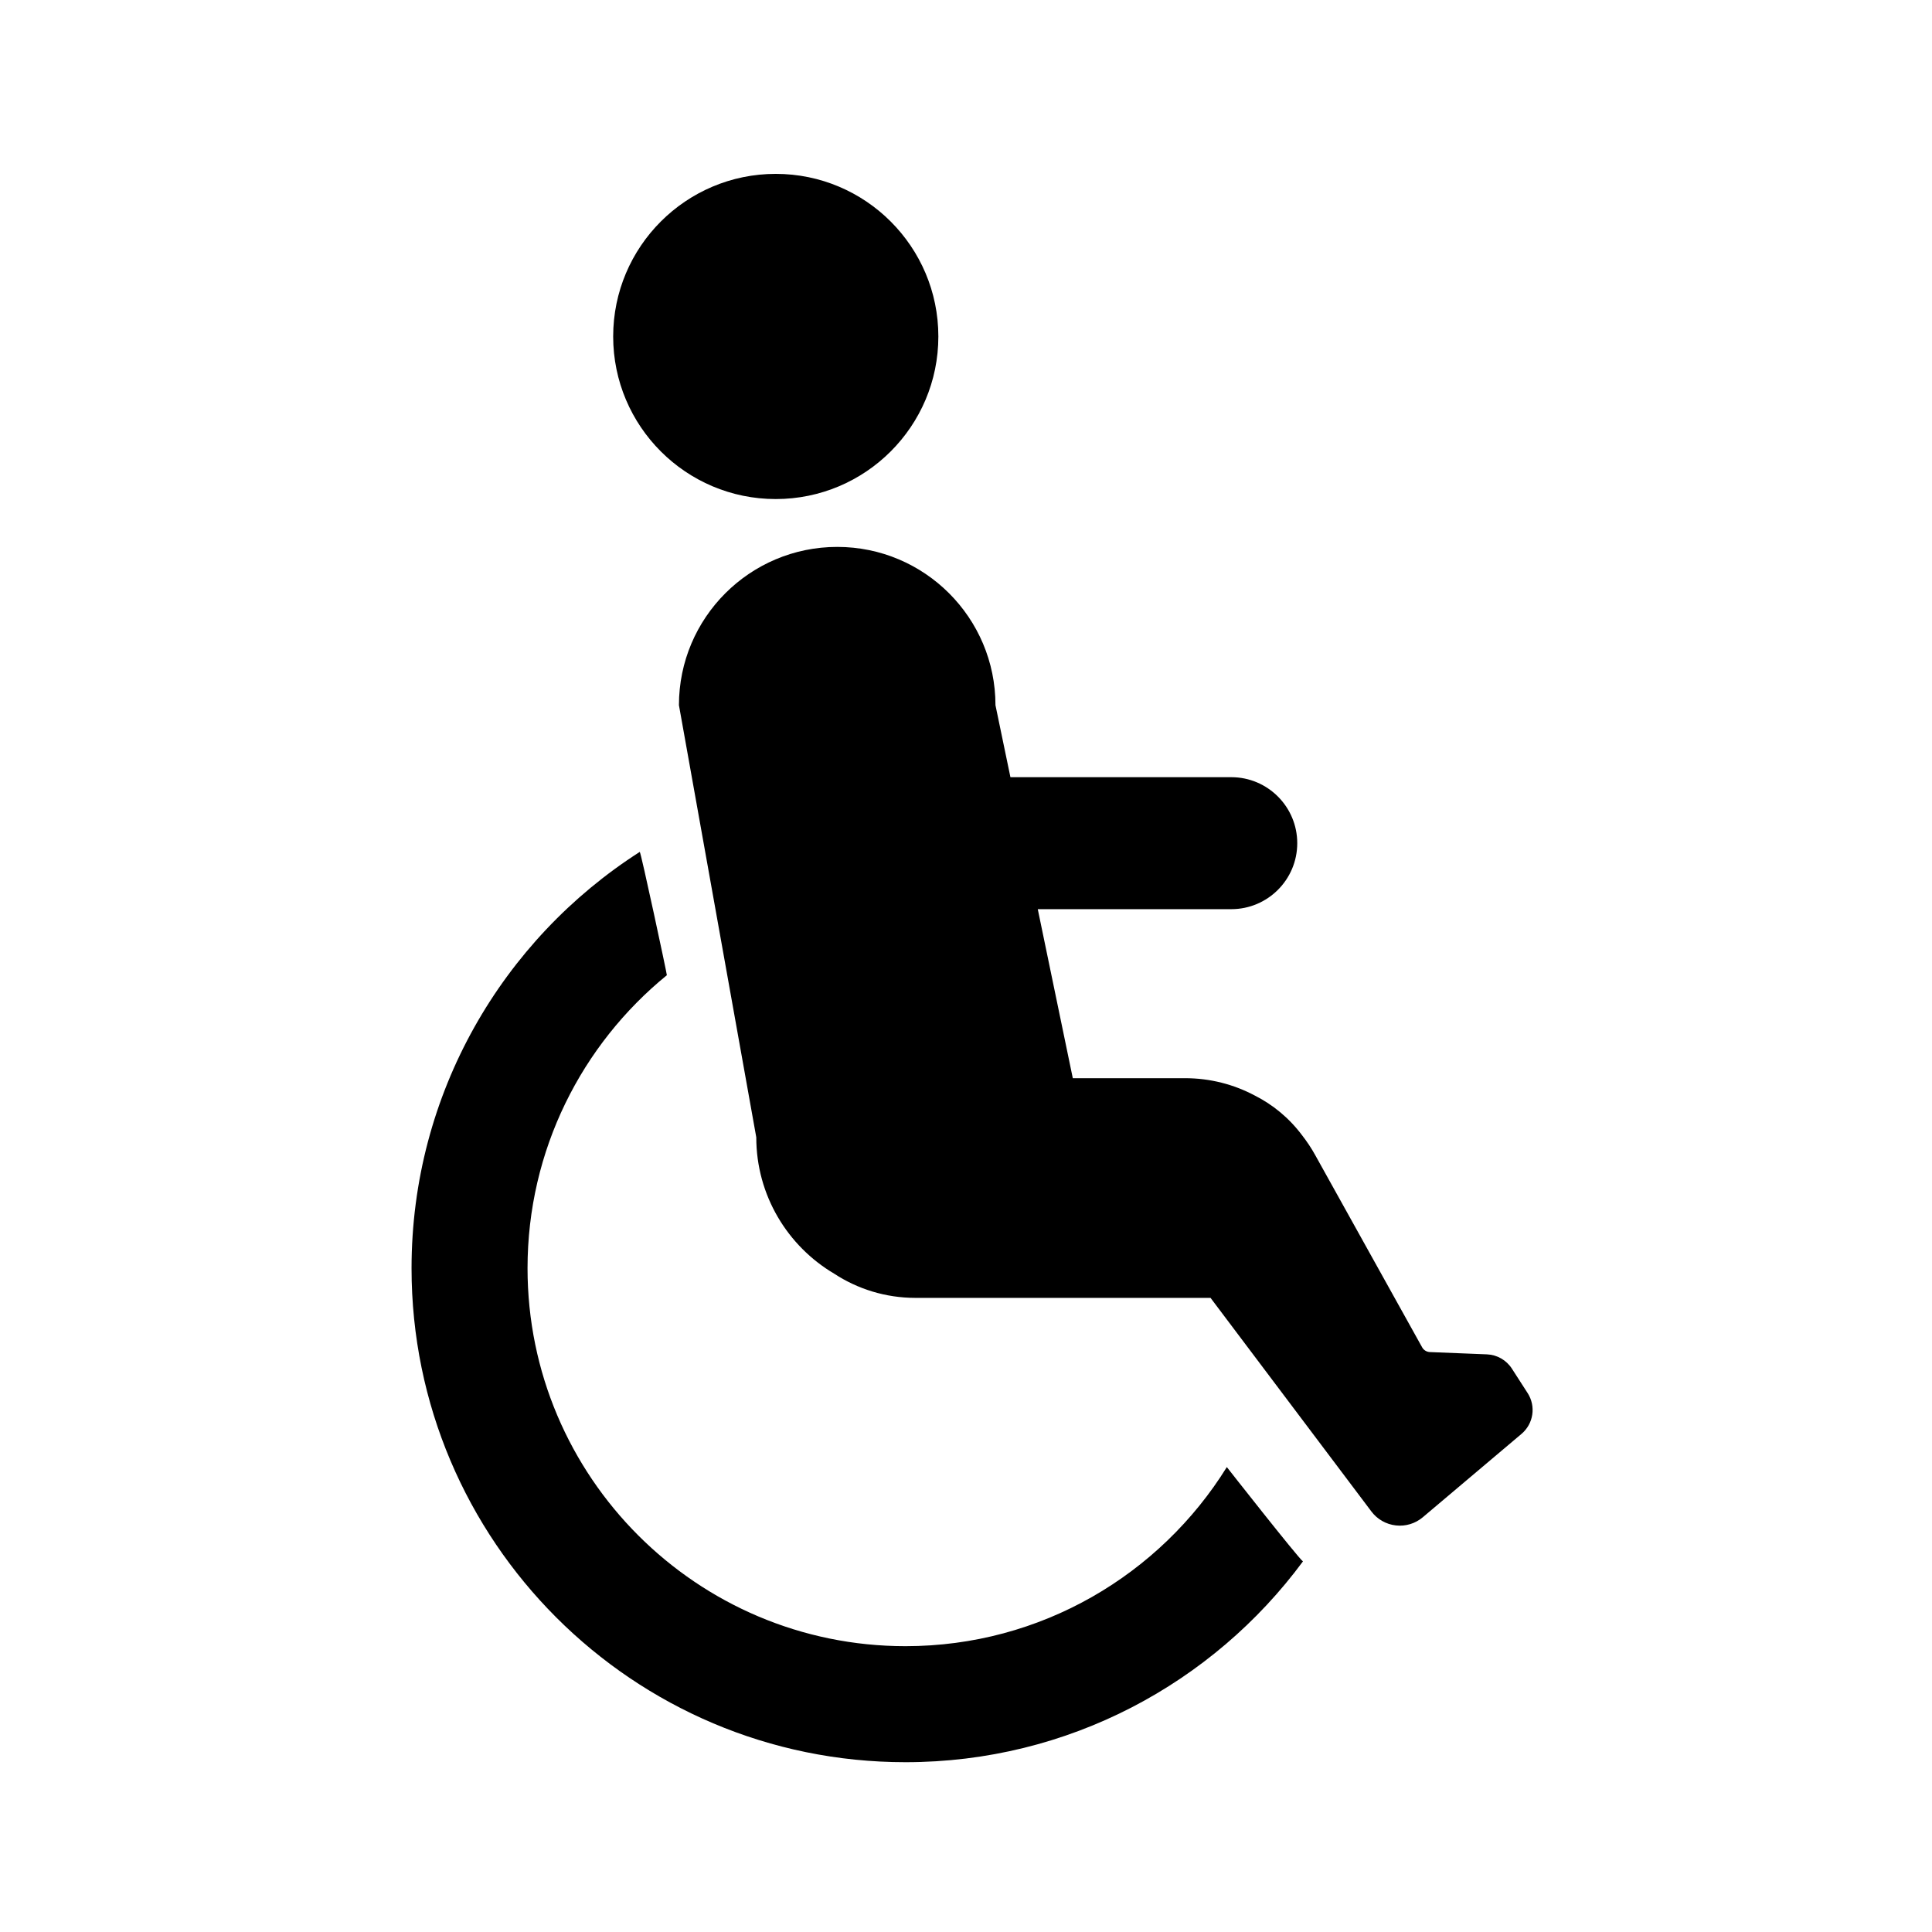 <?xml version="1.0" encoding="UTF-8"?>
<!-- Uploaded to: SVG Repo, www.svgrepo.com, Generator: SVG Repo Mixer Tools -->
<svg fill="#000000" width="800px" height="800px" version="1.1" viewBox="144 144 512 512" xmlns="http://www.w3.org/2000/svg">
 <path d="m313.54 369.75c0.258-0.164 7.277 32.609 7.184 32.691-22.523 18.367-36.922 46.344-36.922 77.652 0 55.281 44.875 100.16 100.16 100.16 35.949 0 67.492-18.98 85.16-47.461 0 0 18.805 23.973 20.172 24.996-23.852 32.273-62.168 53.211-105.33 53.211-72.254 0-130.9-58.652-130.9-130.9 0-46.332 24.125-87.078 60.484-110.34zm105.48 15.188h51.285c9.641 0 17.48-7.828 17.48-17.484 0-9.652-7.84-17.492-17.48-17.492h-58.531l-3.965-19.082c0-23.152-18.797-41.945-41.934-41.945-23.152 0-41.949 18.793-41.949 41.945l20.496 114.52c0 15.383 8.305 28.848 20.66 36.145 6.191 4.051 13.59 6.406 21.535 6.406h78.191s29.641 39.344 42.633 56.613c1.559 2.07 3.906 3.402 6.477 3.688 2.574 0.297 5.156-0.492 7.133-2.16 7.676-6.477 19.332-16.316 26.164-22.098 3.18-2.684 3.875-7.305 1.633-10.801-1.406-2.184-2.941-4.57-4.172-6.477-1.457-2.273-3.926-3.691-6.633-3.801-4.734-0.188-12.09-0.484-15.125-0.605-0.852-0.043-1.629-0.512-2.039-1.262-4.336-7.797-28.305-50.883-28.305-50.883-1.035-1.883-2.227-3.668-3.539-5.348-3.422-4.562-7.746-8.098-12.574-10.527-5.492-2.91-11.754-4.559-18.406-4.559h-29.75zm-69.441-194.86c23.785 0 43.094 19.309 43.094 43.094 0 23.777-19.309 43.082-43.094 43.082-23.777 0-43.082-19.305-43.082-43.082 0-23.785 19.305-43.094 43.082-43.094z" fill-rule="evenodd"/>
</svg>